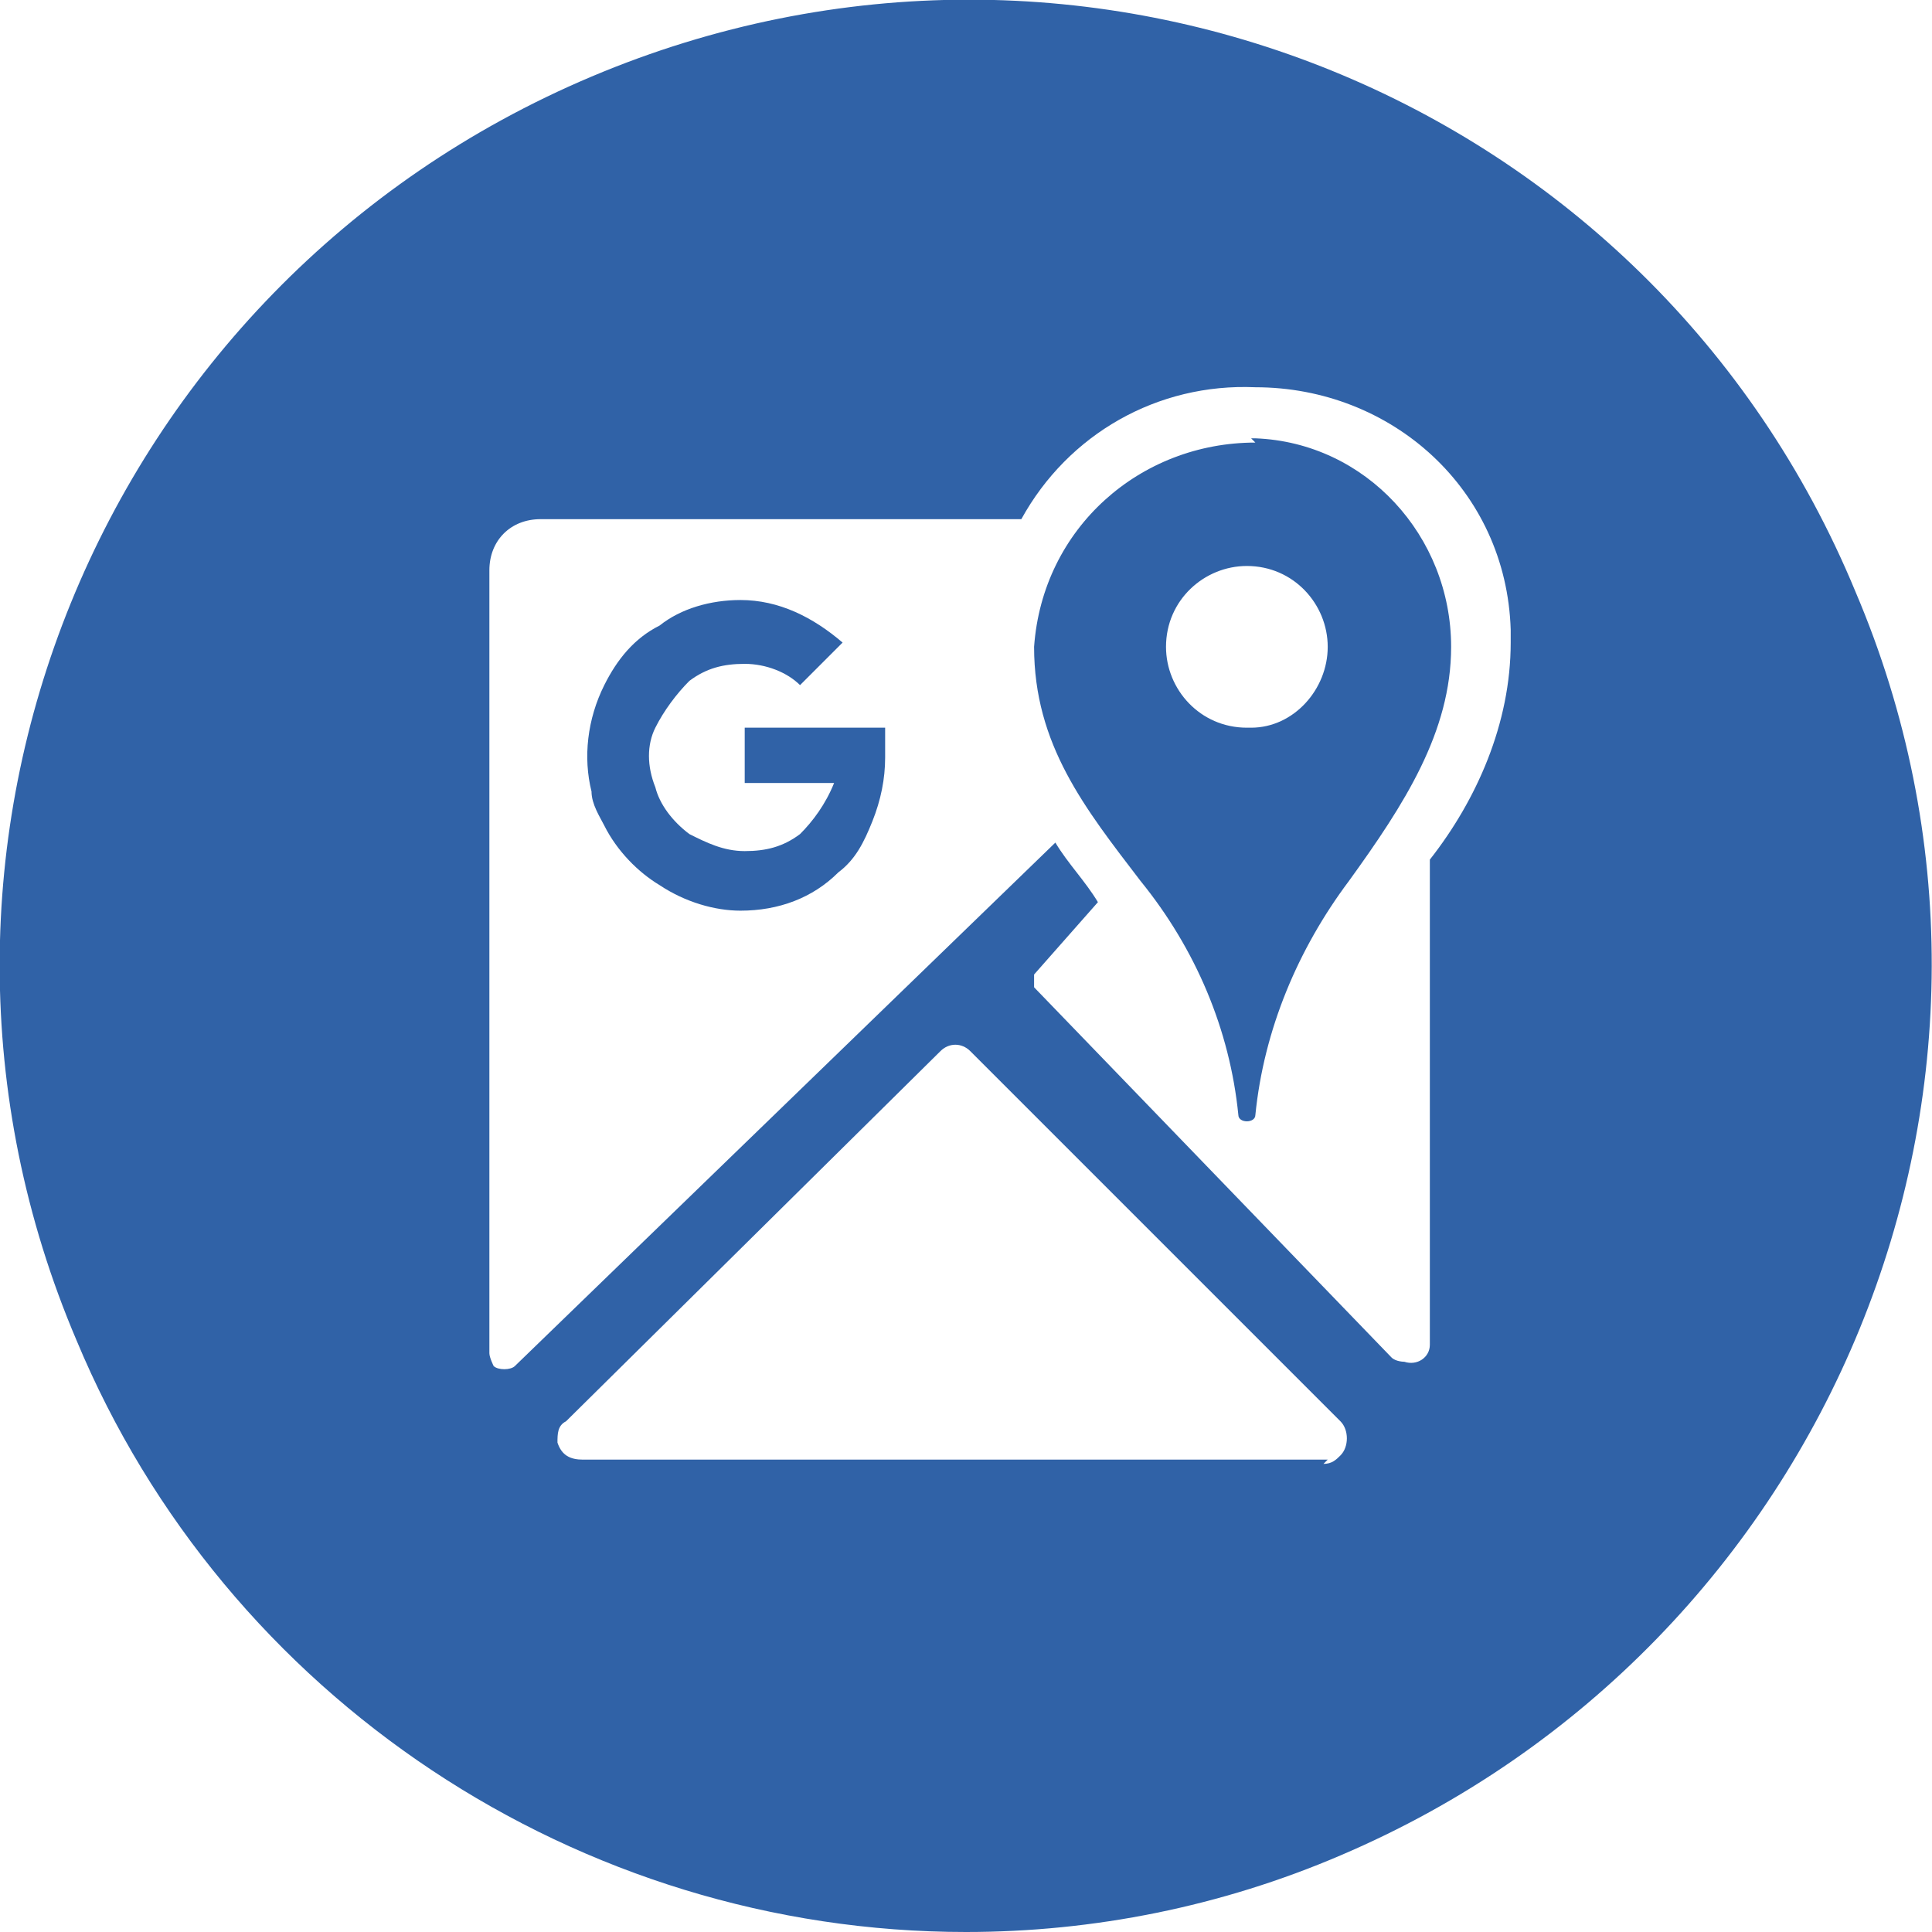 <?xml version="1.0" encoding="UTF-8"?>
<svg id="Layer_2" xmlns="http://www.w3.org/2000/svg" version="1.1" viewBox="0 0 45.4 45.4">
  <!-- Generator: Adobe Illustrator 29.0.1, SVG Export Plug-In . SVG Version: 2.1.0 Build 192)  -->
  <defs>
    <style>
      .st0 {
        fill: #3062a7;
      }
    </style>
  </defs>
  <g id="Layer_1">
    <g id="Google_Maps">
      <path id="Path_135" class="st0" d="M17.5,17.1v1.3h2.1c-.2.5-.5.9-.8,1.2-.4.3-.8.4-1.3.4-.5,0-.9-.2-1.3-.4-.4-.3-.7-.7-.8-1.1-.2-.5-.2-1,0-1.4.2-.4.5-.8.8-1.1.4-.3.8-.4,1.3-.4.5,0,1,.2,1.3.5l1-1c-.7-.6-1.5-1-2.4-1-.7,0-1.4.2-1.9.6-.6.3-1,.8-1.3,1.4-.4.8-.5,1.7-.3,2.5,0,.3.2.6.3.8.3.6.8,1.1,1.3,1.4.6.4,1.3.6,1.9.6.9,0,1.7-.3,2.3-.9.4-.3.6-.7.8-1.2.2-.5.3-1,.3-1.5,0-.2,0-.5,0-.7h-3.3Z"/>
      <path id="Path_136" class="st0" d="M29.5,10.4c-2.7,0-5,2-5.2,4.8h0c0,2.3,1.2,3.8,2.5,5.5,1.3,1.6,2.1,3.5,2.3,5.5,0,.2.4.2.4,0,.2-2,1-3.9,2.2-5.5,1.3-1.8,2.4-3.5,2.4-5.5,0-2.6-2-4.8-4.6-4.9h-.1ZM29.3,17.1c-1.1,0-1.9-.9-1.9-1.9,0-1.1.9-1.9,1.9-1.9,1.1,0,1.9.9,1.9,1.9,0,0,0,0,0,0,0,1-.8,1.9-1.8,1.9h-.1Z"/>
      <path id="Path_137" class="st0" d="M43.6,13.9C38.8,2.3,25.5-3.1,13.9,1.8,2.3,6.7-3.1,20,1.8,31.5c3.5,8.4,11.8,13.9,20.9,13.9,3,0,6-.6,8.8-1.8,11.5-4.9,17-18.2,12.1-29.7h0ZM31.2,34.3H13.7c-.3,0-.5-.1-.6-.4,0-.2,0-.4.2-.5l8.8-8.7c.2-.2.5-.2.7,0l8.7,8.7c.2.2.2.6,0,.8-.1.1-.2.2-.4.2ZM33.6,20.2v11.4c0,.3-.3.5-.6.4,0,0-.2,0-.3-.1l-8.4-8.7c0,0,0-.2,0-.3l1.5-1.7c-.3-.5-.7-.9-1-1.4l-12.7,12.3c-.1.1-.4.1-.5,0,0,0-.1-.2-.1-.3V13.4c0-.7.5-1.2,1.2-1.2h11.3c1.1-2,3.2-3.2,5.5-3.1,3.2,0,5.9,2.4,6,5.7v.3c0,1.9-.8,3.7-1.9,5.1h0Z"/>
    </g>
  </g>
</svg>